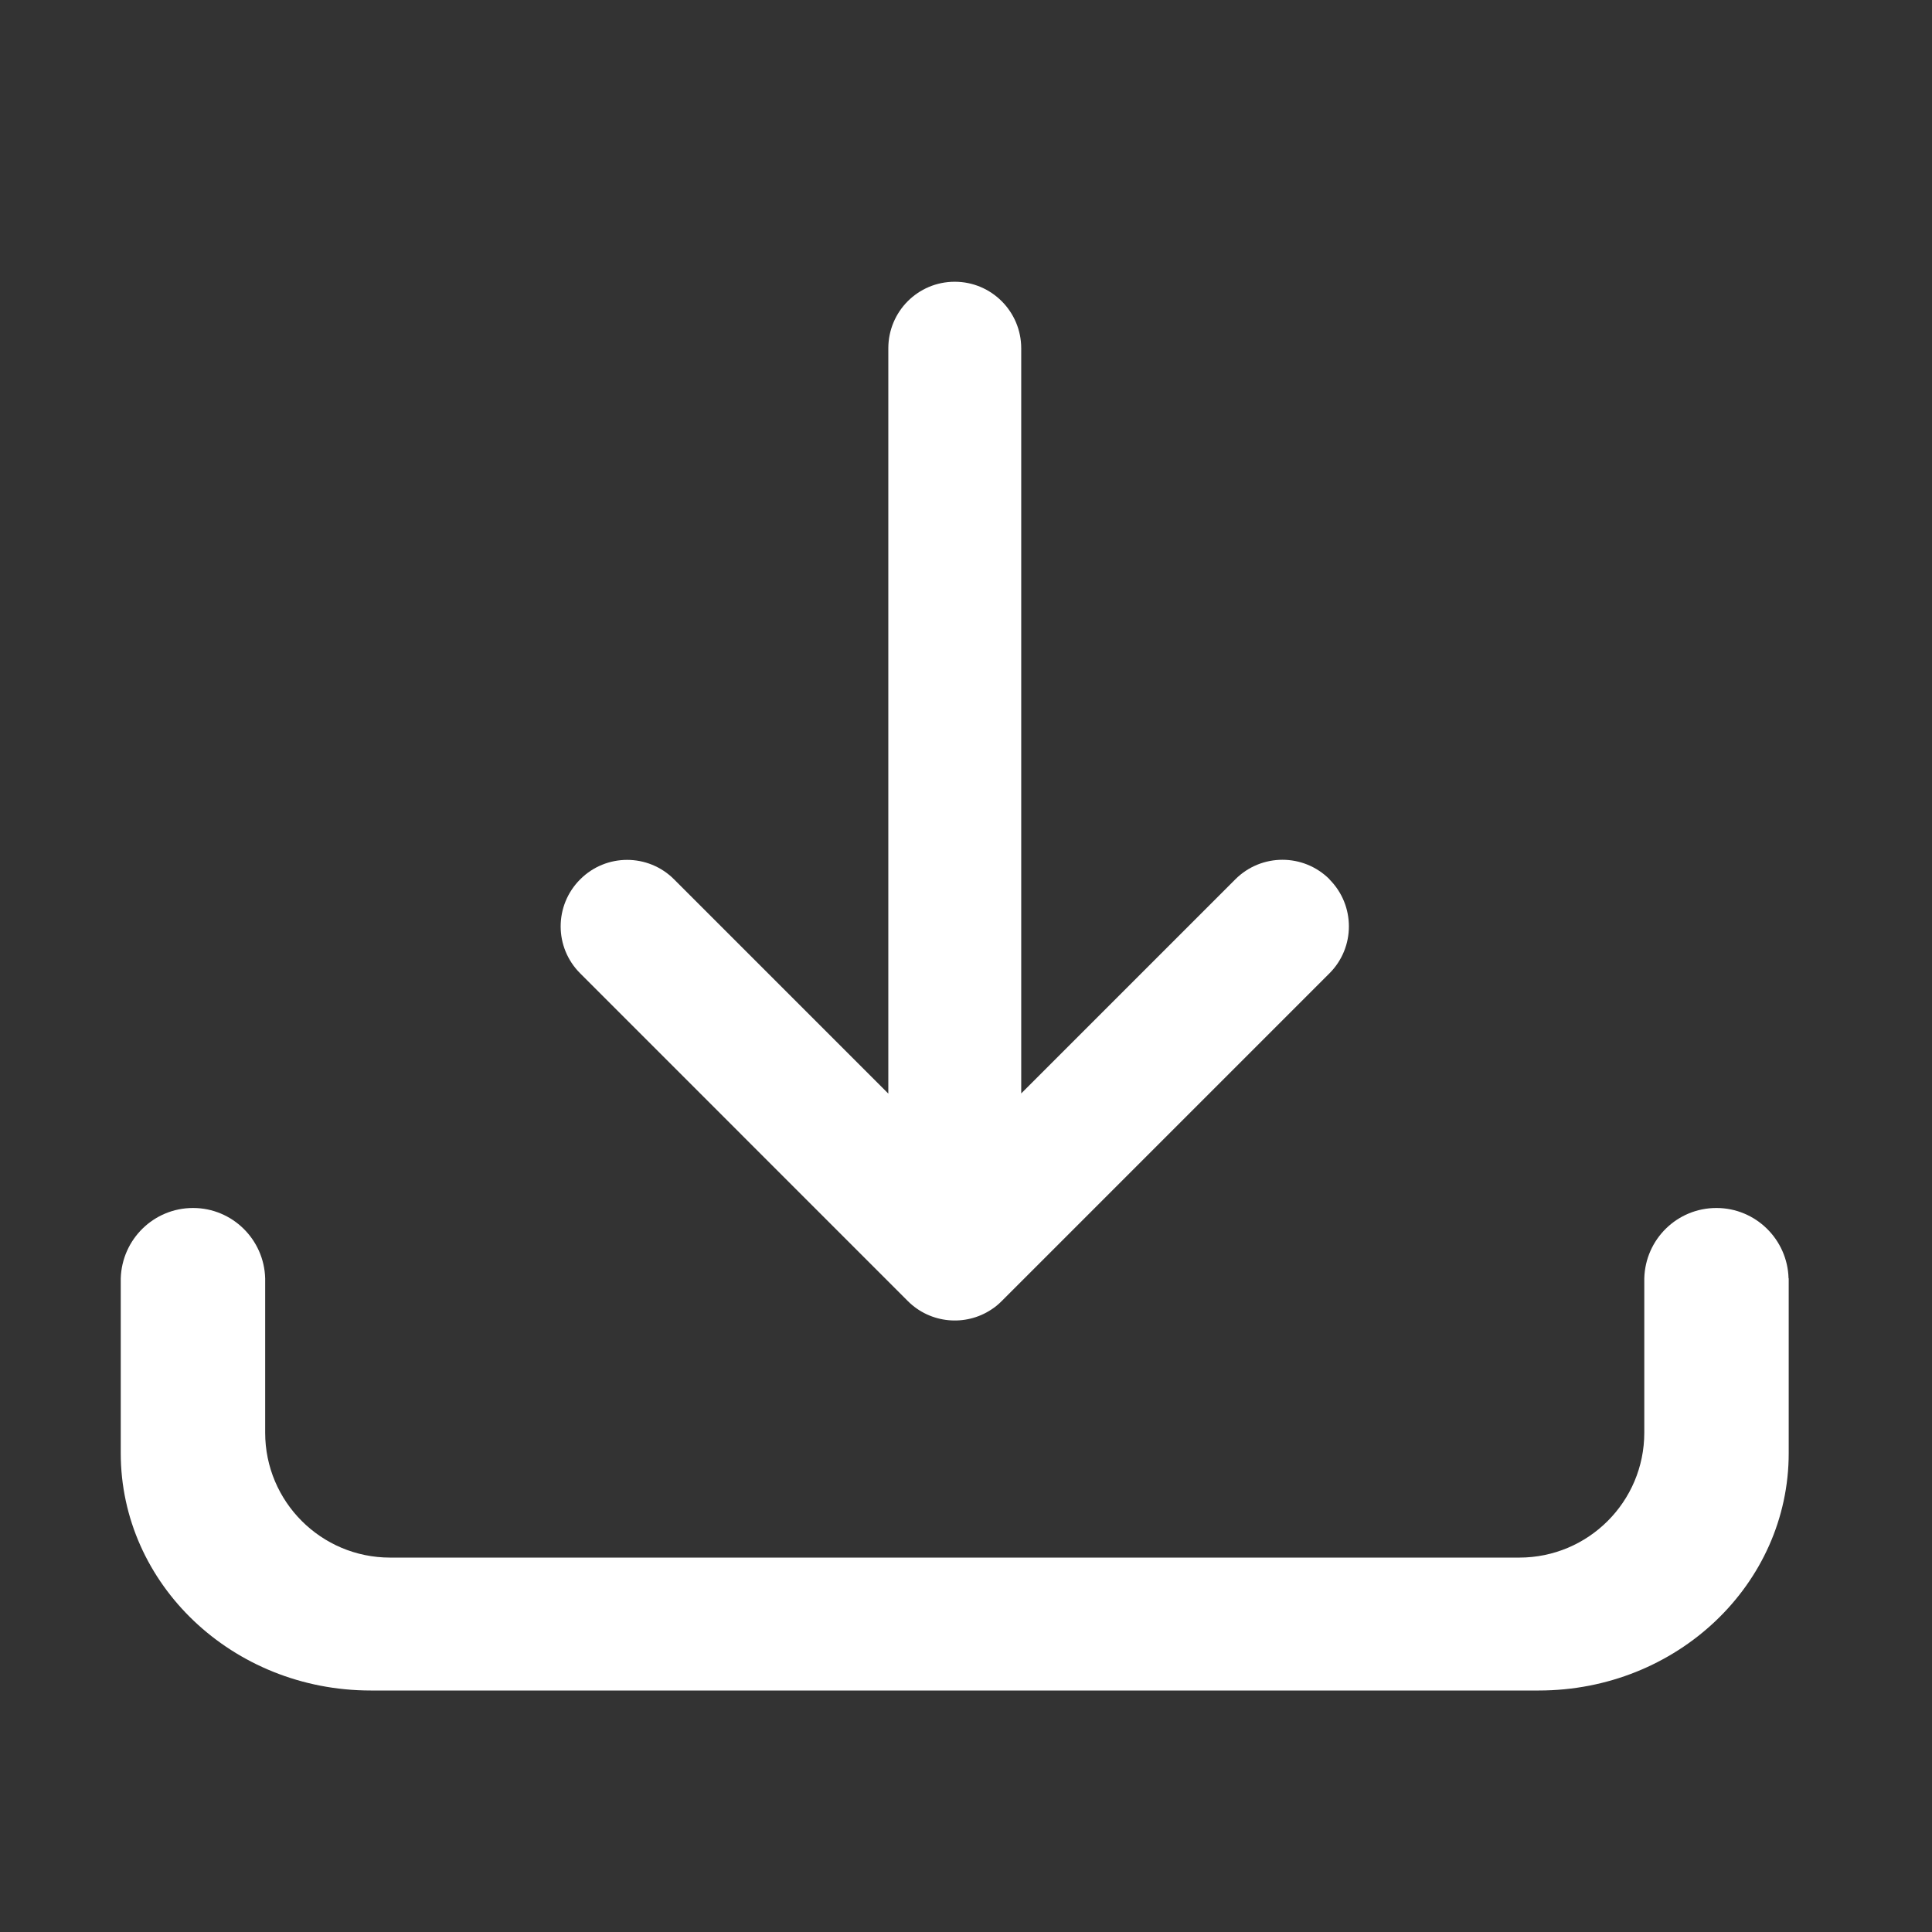 <svg width="24" height="24" viewBox="0 0 24 24" fill="none" xmlns="http://www.w3.org/2000/svg">
<rect x="0" y="0" width="24" height="24" fill="#333333" stroke="none"/>
<path d="M16.515 10.922C16.192 10.6 15.67 10.6 15.347 10.922L12.686 13.583V4.327C12.686 3.87 12.316 3.5 11.86 3.5C11.403 3.5 11.035 3.87 11.035 4.327V13.585L8.374 10.924C8.052 10.601 7.529 10.601 7.207 10.924C6.884 11.247 6.884 11.769 7.207 12.091L11.277 16.162C11.559 16.444 11.995 16.479 12.314 16.268C12.36 16.239 12.404 16.202 12.444 16.162L16.515 12.091C16.837 11.769 16.837 11.247 16.515 10.924V10.922Z" fill="#ffffff"/>
<path d="M22.218 15.88C22.205 15.396 21.809 15.006 21.322 15.006C20.834 15.006 20.439 15.394 20.426 15.88V15.9C20.426 15.9 20.426 15.902 20.426 15.904V17.797C20.426 18.654 19.731 19.349 18.873 19.349H4.846C3.989 19.349 3.294 18.654 3.294 17.797V15.88C3.281 15.396 2.885 15.006 2.398 15.006C1.911 15.006 1.515 15.394 1.5 15.88V18.052C1.5 19.679 2.889 21 4.605 21H19.116C20.831 21 22.22 19.681 22.22 18.052V15.88H22.218Z" fill="#ffffff"/>
</svg>